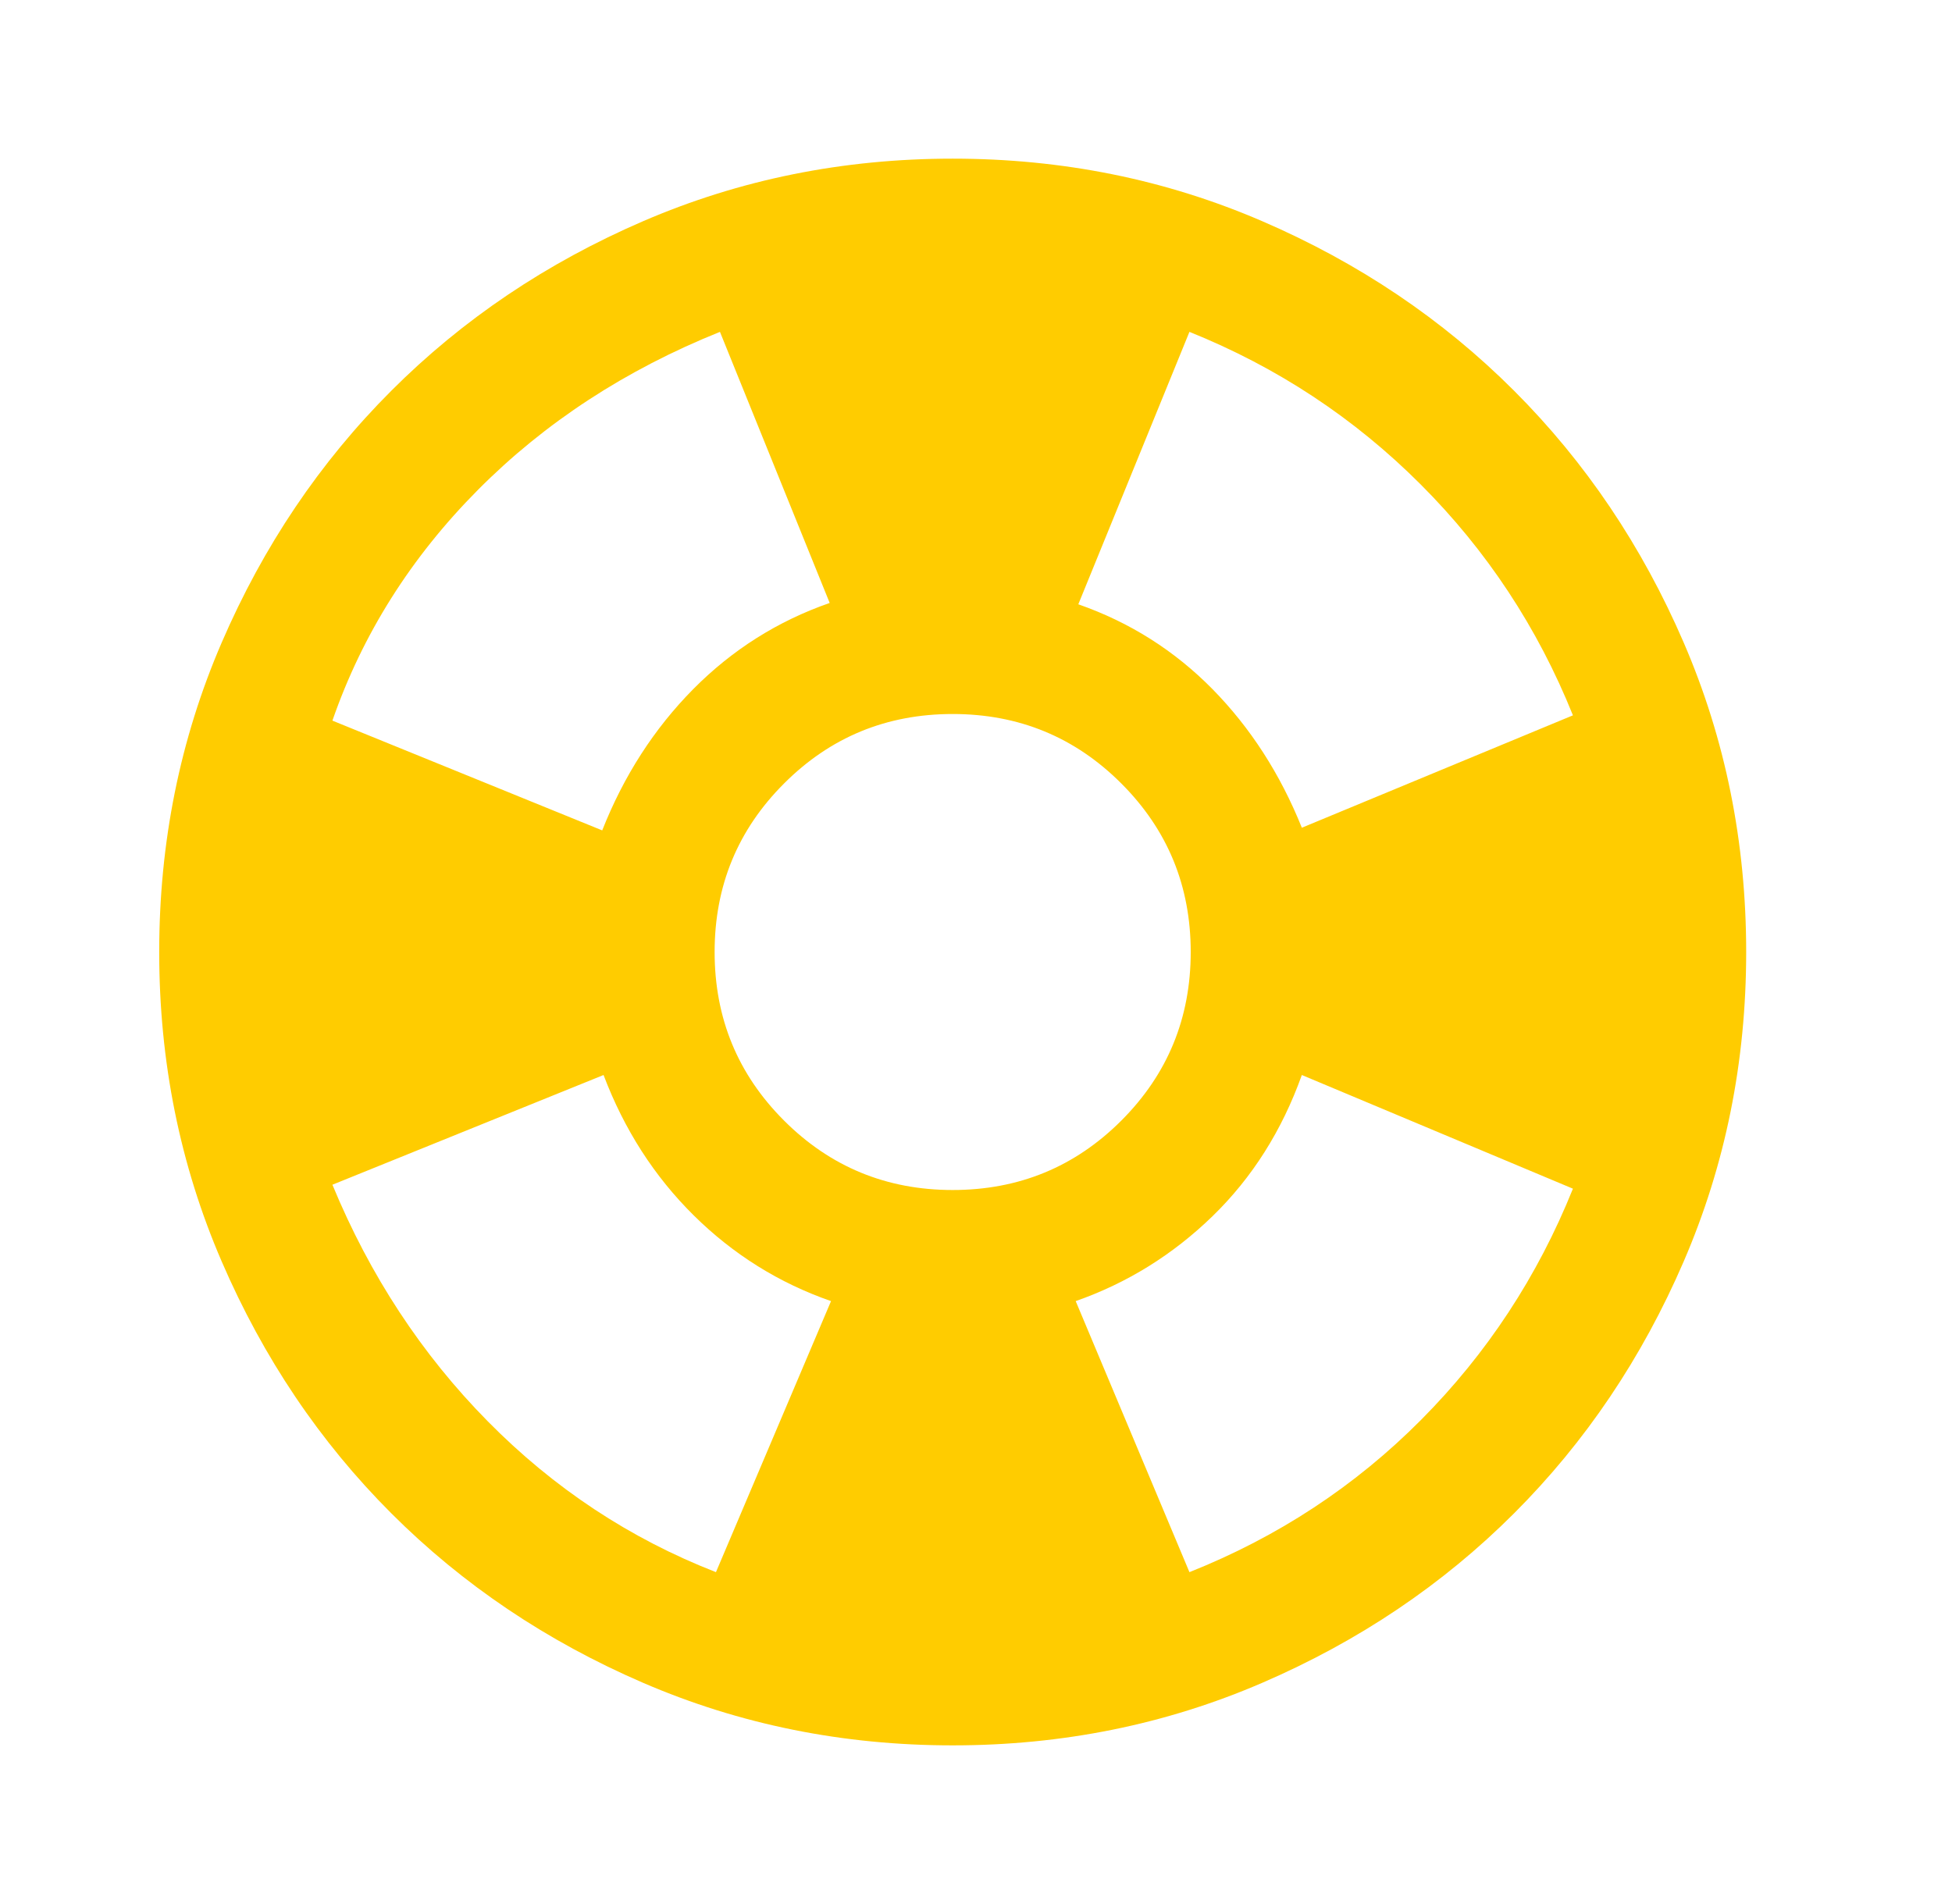 <svg width="41" height="40" viewBox="0 0 41 40" fill="none" xmlns="http://www.w3.org/2000/svg">
<mask id="mask0_7287_12743" style="mask-type:alpha" maskUnits="userSpaceOnUse" x="0" y="0" width="41" height="40">
<rect x="0.011" width="40" height="40" fill="#D9D9D9"/>
</mask>
<g mask="url(#mask0_7287_12743)">
<path d="M20.01 36.667C17.705 36.667 15.538 36.229 13.51 35.354C11.483 34.479 9.719 33.292 8.219 31.792C6.719 30.292 5.531 28.528 4.656 26.5C3.781 24.472 3.344 22.306 3.344 20C3.344 17.695 3.781 15.528 4.656 13.5C5.531 11.472 6.719 9.709 8.219 8.209C9.719 6.708 11.483 5.521 13.51 4.646C15.538 3.771 17.705 3.333 20.01 3.333C22.316 3.333 24.483 3.771 26.51 4.646C28.538 5.521 30.302 6.708 31.802 8.209C33.302 9.709 34.49 11.472 35.365 13.5C36.24 15.528 36.677 17.695 36.677 20C36.677 22.306 36.24 24.472 35.365 26.5C34.49 28.528 33.302 30.292 31.802 31.792C30.302 33.292 28.538 34.479 26.51 35.354C24.483 36.229 22.316 36.667 20.01 36.667ZM15.038 33.028L17.455 27.334C16.362 26.954 15.402 26.354 14.573 25.535C13.744 24.715 13.112 23.732 12.677 22.584L6.982 24.889C7.77 26.796 8.858 28.454 10.247 29.861C11.636 31.269 13.233 32.324 15.038 33.028ZM12.649 17.445C13.103 16.296 13.74 15.308 14.559 14.479C15.379 13.651 16.335 13.047 17.427 12.667L15.122 6.972C13.14 7.769 11.446 8.875 10.038 10.292C8.631 11.709 7.612 13.324 6.982 15.139L12.649 17.445ZM20.01 25C21.399 25 22.58 24.514 23.552 23.542C24.524 22.57 25.01 21.389 25.01 20C25.01 18.611 24.524 17.431 23.552 16.459C22.58 15.486 21.399 15 20.01 15C18.622 15 17.441 15.486 16.469 16.459C15.496 17.431 15.01 18.611 15.01 20C15.01 21.389 15.496 22.57 16.469 23.542C17.441 24.514 18.622 25 20.01 25ZM24.983 33.028C26.844 32.287 28.466 31.22 29.851 29.826C31.235 28.433 32.297 26.815 33.038 24.972L27.344 22.584C26.927 23.75 26.302 24.739 25.469 25.549C24.635 26.359 23.677 26.954 22.594 27.334L24.983 33.028ZM27.344 17.389L33.038 15.028C32.297 13.185 31.23 11.567 29.837 10.174C28.443 8.78 26.825 7.713 24.983 6.972L22.649 12.695C23.733 13.074 24.672 13.669 25.469 14.479C26.265 15.29 26.89 16.259 27.344 17.389Z" fill="#FFCC00"/>
</g>
</svg>
